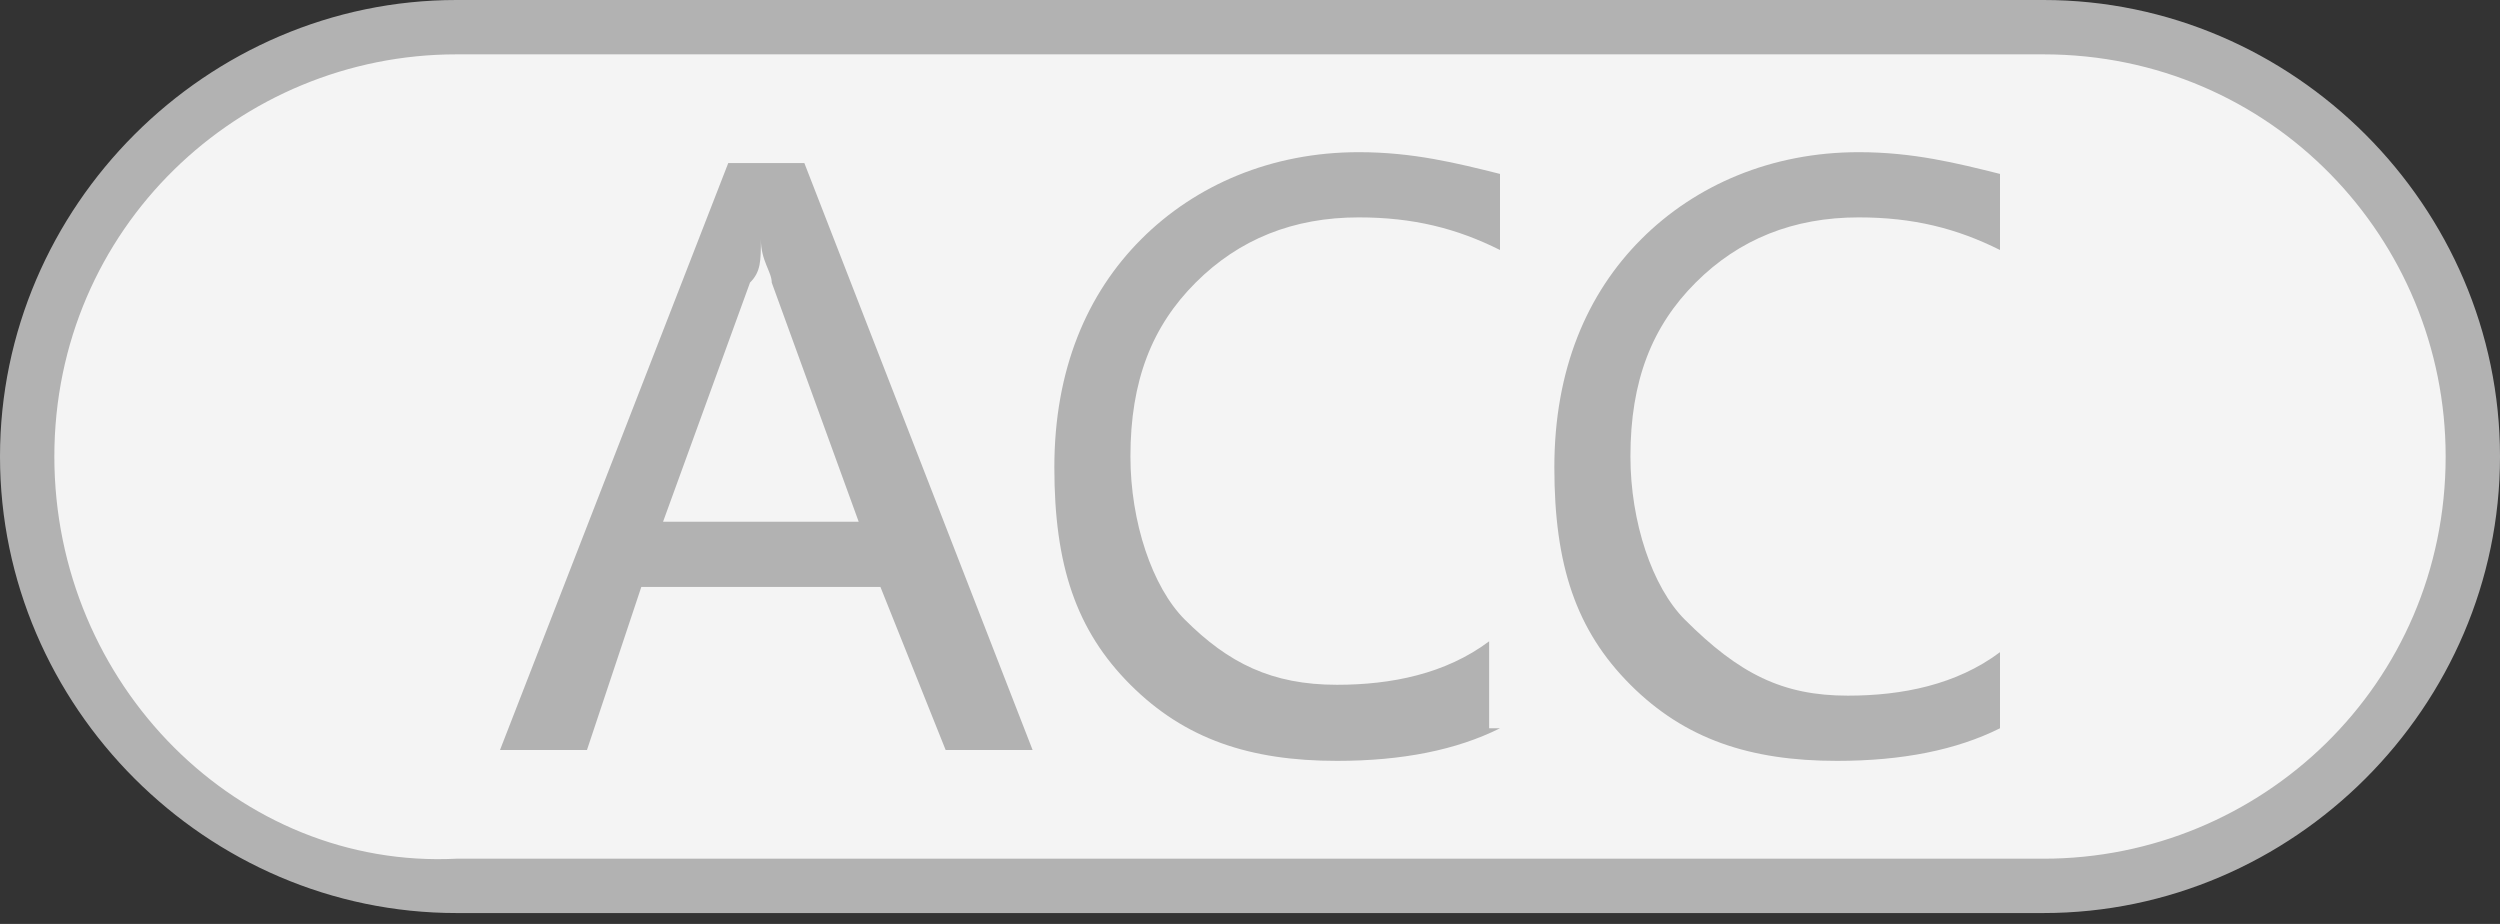 <?xml version="1.0" encoding="utf-8"?>
<!-- Generator: Adobe Illustrator 21.1.0, SVG Export Plug-In . SVG Version: 6.00 Build 0)  -->
<svg version="1.1" id="图层_1" xmlns="http://www.w3.org/2000/svg" xmlns:xlink="http://www.w3.org/1999/xlink" x="0px" y="0px"
	 viewBox="0 0 23 8.5" style="enable-background:new 0 0 23 8.5;" xml:space="preserve">
<rect x="0" y="0" width="23" height="8.5" fill="#333333" stroke="none"/>
<style type="text/css">
	.st0{fill:#F4F4F4;}
	.st1{fill:#B2B2B2;}
</style>
<g>
	<path class="st0" d="M4.2,8.2c-2.2,0-4-1.8-4-4s1.8-4,4-4h14.6c2.2,0,4,1.8,4,4s-1.8,4-4,4H4.2z"/>
	<path class="st1" d="M18.8,0.5c2.1,0,3.7,1.7,3.7,3.7c0,2.1-1.7,3.7-3.7,3.7H4.2C2.2,8,0.5,6.3,0.5,4.2s1.7-3.7,3.7-3.7H18.8
		 M18.8,0H4.2C1.9,0,0,1.9,0,4.2v0c0,2.3,1.9,4.2,4.2,4.2h14.6c2.3,0,4.2-1.9,4.2-4.2v0C23,1.9,21.1,0,18.8,0L18.8,0z"/>
</g>
<g>
	<path class="st1" d="M9.5,6.9H8.7L8.1,5.4H5.9L5.4,6.9H4.6l2.1-5.4h0.7L9.5,6.9z M7.9,4.8L7.1,2.6c0-0.1-0.1-0.2-0.1-0.4h0
		C7,2.4,7,2.5,6.9,2.6L6.1,4.8H7.9z"/>
	<path class="st1" d="M13.8,6.7C13.4,6.9,12.9,7,12.3,7c-0.8,0-1.4-0.2-1.9-0.7s-0.7-1.1-0.7-2c0-0.9,0.3-1.6,0.8-2.1s1.2-0.8,2-0.8
		c0.5,0,0.9,0.1,1.3,0.2v0.7c-0.4-0.2-0.8-0.3-1.3-0.3c-0.6,0-1.1,0.2-1.5,0.6s-0.6,0.9-0.6,1.6c0,0.6,0.2,1.2,0.5,1.5
		c0.4,0.4,0.8,0.6,1.4,0.6c0.5,0,1-0.1,1.4-0.4V6.7z"/>
	<path class="st1" d="M18.4,6.7C18,6.9,17.5,7,16.9,7c-0.8,0-1.4-0.2-1.9-0.7s-0.7-1.1-0.7-2c0-0.9,0.3-1.6,0.8-2.1s1.2-0.8,2-0.8
		c0.5,0,0.9,0.1,1.3,0.2v0.7c-0.4-0.2-0.8-0.3-1.3-0.3c-0.6,0-1.1,0.2-1.5,0.6c-0.4,0.4-0.6,0.9-0.6,1.6c0,0.6,0.2,1.2,0.5,1.5
		C16,6.2,16.4,6.4,17,6.4c0.5,0,1-0.1,1.4-0.4V6.7z"/>
</g>
</svg>
